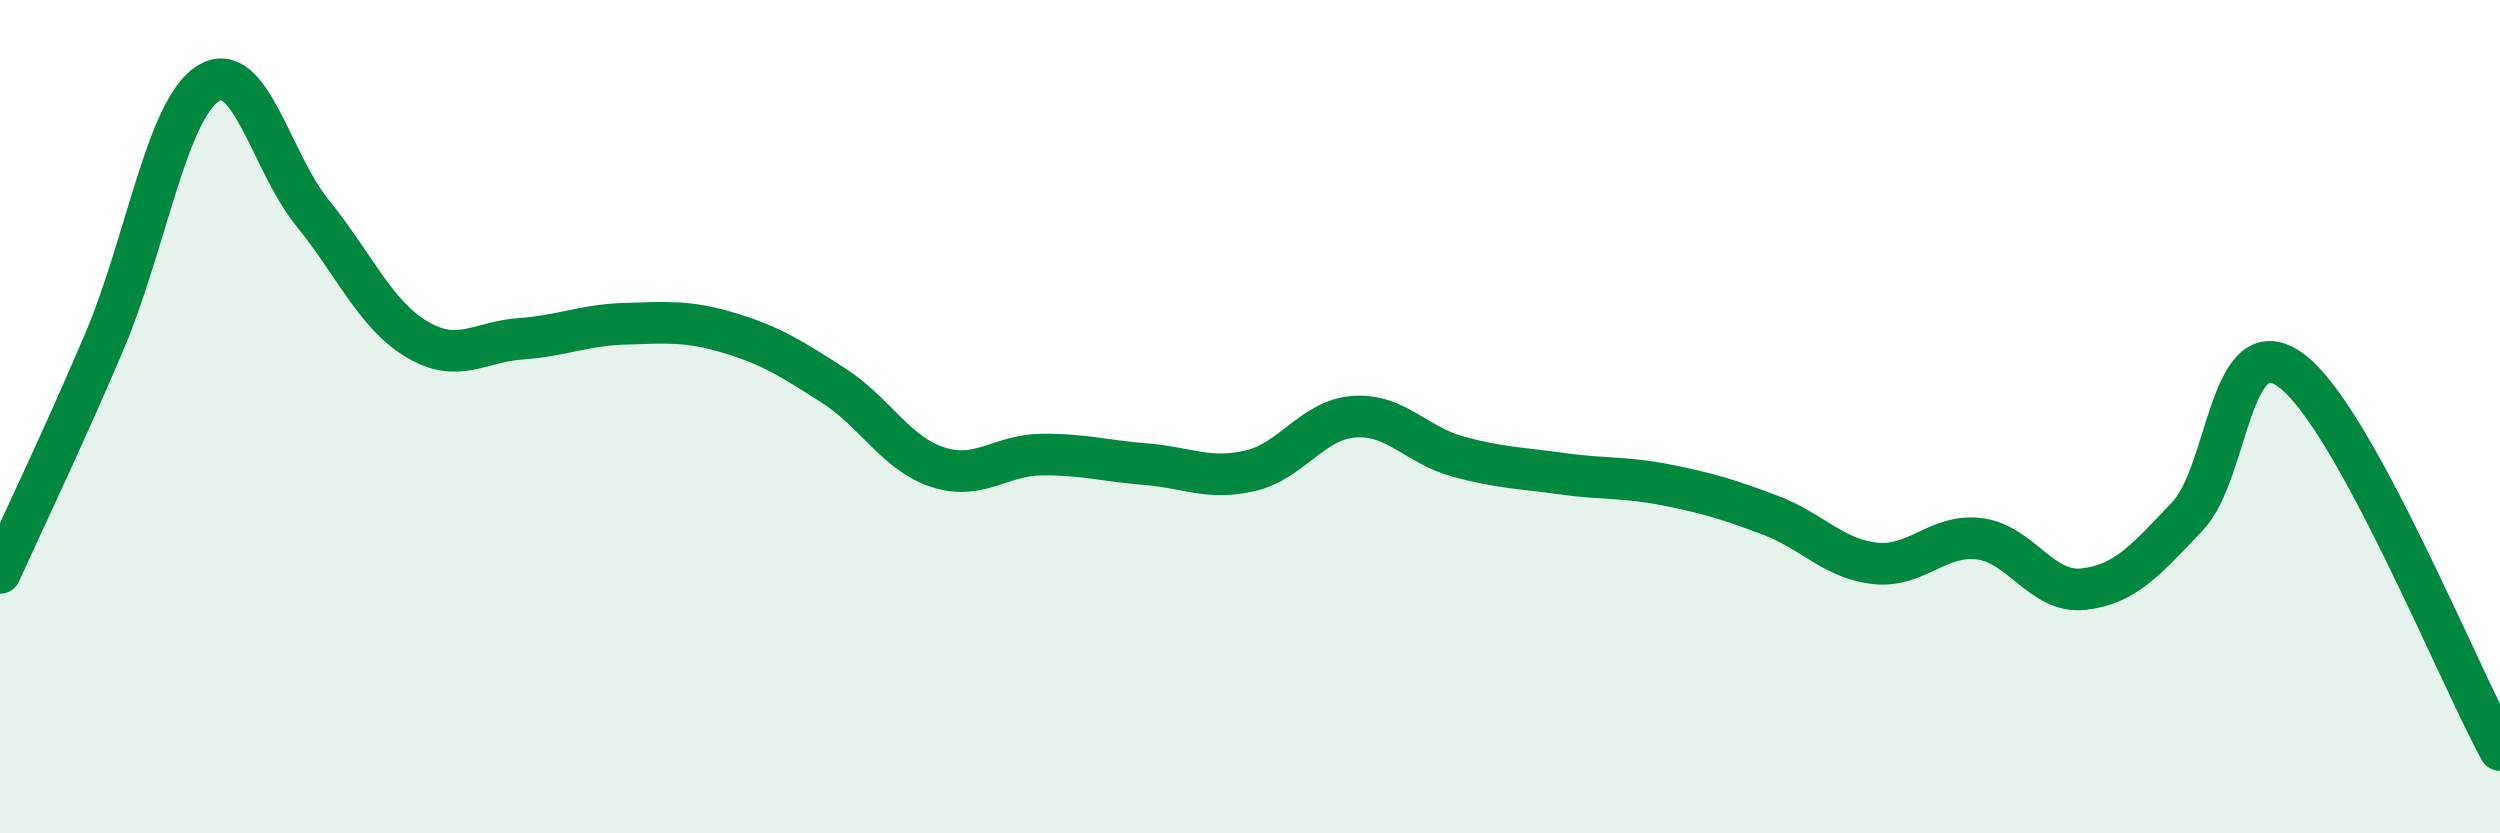 
    <svg width="60" height="20" viewBox="0 0 60 20" xmlns="http://www.w3.org/2000/svg">
      <path
        d="M 0,13.75 C 0.5,12.64 1.5,10.56 2.5,8.21 C 3.5,5.86 4,2.62 5,2 C 6,1.38 6.5,3.88 7.5,5.11 C 8.5,6.34 9,7.54 10,8.14 C 11,8.74 11.5,8.2 12.5,8.13 C 13.5,8.06 14,7.8 15,7.77 C 16,7.74 16.5,7.69 17.5,7.99 C 18.5,8.29 19,8.61 20,9.25 C 21,9.89 21.5,10.88 22.5,11.21 C 23.5,11.54 24,10.92 25,10.91 C 26,10.9 26.5,11.06 27.5,11.14 C 28.5,11.22 29,11.53 30,11.3 C 31,11.07 31.5,10.07 32.5,10 C 33.5,9.93 34,10.69 35,10.96 C 36,11.23 36.5,11.23 37.5,11.37 C 38.5,11.51 39,11.44 40,11.64 C 41,11.84 41.5,11.99 42.5,12.37 C 43.5,12.75 44,13.41 45,13.52 C 46,13.63 46.5,12.81 47.5,12.93 C 48.5,13.05 49,14.25 50,14.14 C 51,14.03 51.5,13.44 52.5,12.39 C 53.5,11.34 53.5,7.78 55,8.9 C 56.5,10.02 59,16.18 60,18L60 20L0 20Z"
        fill="#008740"
        opacity="0.1"
        stroke-linecap="round"
        stroke-linejoin="round"
      />
      <path
        d="M 0,13.75 C 0.5,12.64 1.5,10.56 2.5,8.21 C 3.5,5.86 4,2.62 5,2 C 6,1.38 6.5,3.88 7.5,5.11 C 8.5,6.34 9,7.54 10,8.14 C 11,8.74 11.5,8.2 12.5,8.13 C 13.5,8.06 14,7.8 15,7.77 C 16,7.74 16.5,7.69 17.5,7.99 C 18.5,8.29 19,8.61 20,9.25 C 21,9.89 21.5,10.88 22.5,11.21 C 23.5,11.54 24,10.92 25,10.91 C 26,10.9 26.5,11.06 27.5,11.14 C 28.5,11.22 29,11.53 30,11.3 C 31,11.07 31.5,10.07 32.5,10 C 33.5,9.93 34,10.69 35,10.96 C 36,11.23 36.5,11.23 37.5,11.37 C 38.5,11.51 39,11.44 40,11.64 C 41,11.84 41.5,11.99 42.5,12.37 C 43.5,12.75 44,13.41 45,13.52 C 46,13.63 46.5,12.81 47.5,12.93 C 48.5,13.05 49,14.25 50,14.14 C 51,14.03 51.5,13.44 52.5,12.39 C 53.5,11.34 53.5,7.78 55,8.9 C 56.5,10.02 59,16.18 60,18"
        stroke="#008740"
        stroke-width="1"
        fill="none"
        stroke-linecap="round"
        stroke-linejoin="round"
      />
    </svg>
  